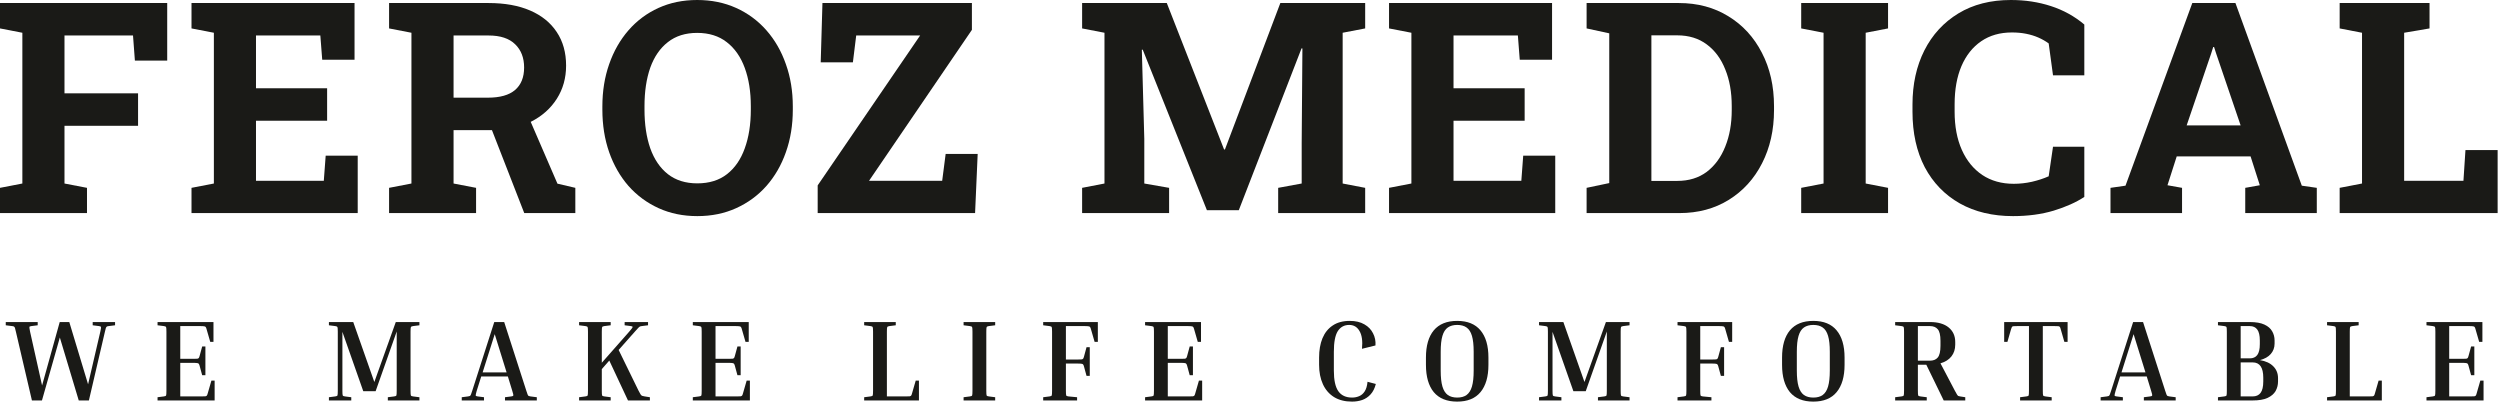 <svg xmlns="http://www.w3.org/2000/svg" width="249" height="40" viewBox="0 0 249 40" fill="none"><path d="M7.843 39.885L5.96 33.615L4.179 39.885H3.18L1.584 33.041C1.546 32.864 1.515 32.742 1.492 32.673C1.469 32.596 1.435 32.547 1.389 32.524C1.351 32.501 1.289 32.486 1.205 32.478L0.573 32.398V32.076H3.755V32.398L3.123 32.478C3 32.493 2.935 32.524 2.928 32.57C2.92 32.616 2.943 32.773 2.997 33.041L4.191 38.392L5.948 32.076H6.901L8.773 38.277L9.99 33.041C10.052 32.773 10.075 32.616 10.059 32.57C10.044 32.524 9.979 32.493 9.864 32.478L9.232 32.398V32.076H11.46V32.398L10.829 32.478C10.745 32.486 10.683 32.501 10.645 32.524C10.607 32.547 10.572 32.596 10.542 32.673C10.519 32.742 10.488 32.864 10.45 33.041L8.854 39.885H7.843Z" fill="#1A1A17"></path><path d="M21.055 37.91H21.377V39.885H15.692V39.564L16.324 39.483C16.446 39.468 16.519 39.437 16.542 39.391C16.565 39.338 16.576 39.181 16.576 38.92V33.041C16.576 32.78 16.565 32.627 16.542 32.581C16.519 32.528 16.446 32.493 16.324 32.478L15.692 32.398V32.076H21.262V34.051H20.94L20.573 32.776C20.55 32.685 20.523 32.62 20.492 32.581C20.47 32.535 20.42 32.508 20.343 32.501C20.267 32.486 20.137 32.478 19.953 32.478H17.954V35.739H19.264C19.447 35.739 19.578 35.736 19.654 35.728C19.731 35.713 19.78 35.686 19.803 35.648C19.834 35.602 19.861 35.533 19.884 35.441L20.137 34.511H20.458V37.37H20.137L19.884 36.44C19.861 36.348 19.834 36.283 19.803 36.245C19.78 36.199 19.731 36.172 19.654 36.164C19.578 36.149 19.447 36.141 19.264 36.141H17.954V39.483H20.067C20.251 39.483 20.381 39.479 20.458 39.472C20.535 39.456 20.584 39.43 20.607 39.391C20.638 39.345 20.665 39.276 20.688 39.185L21.055 37.91Z" fill="#1A1A17"></path><path d="M41.775 39.564V39.885H38.628V39.564L39.26 39.483C39.382 39.468 39.455 39.437 39.478 39.391C39.501 39.338 39.512 39.181 39.512 38.92V33.018L37.411 38.966H36.182L34.103 33.052V38.92C34.103 39.181 34.115 39.338 34.138 39.391C34.161 39.437 34.233 39.468 34.356 39.483L34.987 39.564V39.885H32.76V39.564L33.391 39.483C33.514 39.468 33.586 39.437 33.609 39.391C33.632 39.338 33.644 39.181 33.644 38.92V33.041C33.644 32.78 33.632 32.627 33.609 32.581C33.586 32.528 33.514 32.493 33.391 32.478L32.76 32.398V32.076H35.183L37.284 38.048L39.42 32.076H41.775V32.398L41.143 32.478C41.02 32.493 40.948 32.528 40.925 32.581C40.902 32.627 40.89 32.78 40.89 33.041V38.92C40.89 39.181 40.902 39.338 40.925 39.391C40.948 39.437 41.02 39.468 41.143 39.483L41.775 39.564Z" fill="#1A1A17"></path><path d="M48.207 39.564V39.885H45.99V39.564L46.622 39.483C46.706 39.468 46.767 39.453 46.806 39.437C46.844 39.414 46.879 39.364 46.909 39.288C46.94 39.211 46.982 39.089 47.035 38.92L49.229 32.076H50.217L52.422 38.92C52.475 39.089 52.517 39.211 52.548 39.288C52.578 39.364 52.613 39.414 52.651 39.437C52.697 39.453 52.758 39.468 52.835 39.483L53.467 39.564V39.885H50.297V39.564L50.929 39.483C51.051 39.468 51.116 39.437 51.124 39.391C51.139 39.338 51.105 39.181 51.02 38.92L50.584 37.496H47.931L47.483 38.92C47.407 39.181 47.372 39.338 47.38 39.391C47.388 39.437 47.453 39.468 47.575 39.483L48.207 39.564ZM48.069 37.094H50.458L49.275 33.282L48.069 37.094Z" fill="#1A1A17"></path><path d="M57.678 32.398V32.076H60.824V32.398L60.193 32.478C60.07 32.493 59.997 32.528 59.974 32.581C59.951 32.627 59.94 32.78 59.94 33.041V36.13L62.662 33.041C62.884 32.788 62.998 32.635 63.006 32.581C63.022 32.528 62.968 32.493 62.845 32.478L62.214 32.398V32.076H64.545V32.398L63.913 32.478C63.837 32.486 63.776 32.501 63.73 32.524C63.684 32.547 63.626 32.596 63.557 32.673C63.489 32.75 63.377 32.872 63.224 33.041L61.617 34.855L63.603 38.92C63.688 39.081 63.753 39.2 63.799 39.276C63.844 39.353 63.898 39.403 63.959 39.426C64.021 39.449 64.105 39.468 64.212 39.483L64.729 39.564V39.885H62.547L60.686 35.912L59.94 36.761V38.92C59.94 39.181 59.951 39.338 59.974 39.391C59.997 39.437 60.07 39.468 60.193 39.483L60.824 39.564V39.885H57.678V39.564L58.309 39.483C58.432 39.468 58.504 39.437 58.527 39.391C58.55 39.338 58.562 39.181 58.562 38.92V33.041C58.562 32.78 58.55 32.627 58.527 32.581C58.504 32.528 58.432 32.493 58.309 32.478L57.678 32.398Z" fill="#1A1A17"></path><path d="M74.367 37.91H74.689V39.885H69.004V39.564L69.635 39.483C69.758 39.468 69.831 39.437 69.854 39.391C69.877 39.338 69.888 39.181 69.888 38.92V33.041C69.888 32.78 69.877 32.627 69.854 32.581C69.831 32.528 69.758 32.493 69.635 32.478L69.004 32.398V32.076H74.574V34.051H74.252L73.885 32.776C73.862 32.685 73.835 32.62 73.804 32.581C73.781 32.535 73.731 32.508 73.655 32.501C73.578 32.486 73.448 32.478 73.264 32.478H71.266V35.739H72.575C72.759 35.739 72.889 35.736 72.966 35.728C73.042 35.713 73.092 35.686 73.115 35.648C73.146 35.602 73.172 35.533 73.195 35.441L73.448 34.511H73.77V37.37H73.448L73.195 36.44C73.172 36.348 73.146 36.283 73.115 36.245C73.092 36.199 73.042 36.172 72.966 36.164C72.889 36.149 72.759 36.141 72.575 36.141H71.266V39.483H73.379C73.563 39.483 73.693 39.479 73.77 39.472C73.846 39.456 73.896 39.43 73.919 39.391C73.95 39.345 73.976 39.276 73.999 39.185L74.367 37.91Z" fill="#1A1A17"></path><path d="M91.205 37.91H91.526V39.885H86.071V39.564L86.703 39.483C86.825 39.468 86.898 39.437 86.921 39.391C86.944 39.338 86.956 39.181 86.956 38.92V33.041C86.956 32.78 86.944 32.627 86.921 32.581C86.898 32.528 86.825 32.493 86.703 32.478L86.071 32.398V32.076H89.218V32.398L88.586 32.478C88.464 32.493 88.391 32.528 88.368 32.581C88.345 32.627 88.334 32.78 88.334 33.041V39.483H90.217C90.401 39.483 90.531 39.479 90.608 39.472C90.684 39.456 90.734 39.43 90.757 39.391C90.787 39.345 90.814 39.276 90.837 39.185L91.205 37.91Z" fill="#1A1A17"></path><path d="M95.973 32.398V32.076H99.12V32.398L98.488 32.478C98.366 32.493 98.293 32.528 98.27 32.581C98.247 32.627 98.236 32.78 98.236 33.041V38.92C98.236 39.181 98.247 39.338 98.27 39.391C98.293 39.437 98.366 39.468 98.488 39.483L99.12 39.564V39.885H95.973V39.564L96.605 39.483C96.727 39.468 96.8 39.437 96.823 39.391C96.846 39.338 96.858 39.181 96.858 38.92V33.041C96.858 32.78 96.846 32.627 96.823 32.581C96.8 32.528 96.727 32.493 96.605 32.478L95.973 32.398Z" fill="#1A1A17"></path><path d="M108.219 34.58H108.541V37.439H108.219L107.967 36.509C107.944 36.417 107.917 36.352 107.886 36.314C107.863 36.268 107.814 36.241 107.737 36.233C107.66 36.218 107.53 36.21 107.347 36.21H106.164V38.92C106.164 39.181 106.175 39.338 106.198 39.391C106.221 39.437 106.294 39.468 106.416 39.483L107.278 39.564V39.885H103.901V39.564L104.533 39.483C104.655 39.468 104.728 39.437 104.751 39.391C104.774 39.338 104.786 39.181 104.786 38.92V33.041C104.786 32.78 104.774 32.627 104.751 32.581C104.728 32.528 104.655 32.493 104.533 32.478L103.901 32.398V32.076H109.345V34.051H109.023L108.656 32.776C108.633 32.685 108.606 32.62 108.575 32.581C108.552 32.535 108.503 32.508 108.426 32.501C108.35 32.486 108.219 32.478 108.036 32.478H106.164V35.808H107.347C107.53 35.808 107.66 35.804 107.737 35.797C107.814 35.782 107.863 35.755 107.886 35.716C107.917 35.67 107.944 35.602 107.967 35.51L108.219 34.58Z" fill="#1A1A17"></path><path d="M119.413 37.91H119.735V39.885H114.05V39.564L114.682 39.483C114.804 39.468 114.877 39.437 114.9 39.391C114.923 39.338 114.934 39.181 114.934 38.92V33.041C114.934 32.78 114.923 32.627 114.9 32.581C114.877 32.528 114.804 32.493 114.682 32.478L114.05 32.398V32.076H119.62V34.051H119.298L118.931 32.776C118.908 32.685 118.881 32.62 118.85 32.581C118.827 32.535 118.778 32.508 118.701 32.501C118.625 32.486 118.494 32.478 118.311 32.478H116.312V35.739H117.622C117.805 35.739 117.936 35.736 118.012 35.728C118.089 35.713 118.138 35.686 118.161 35.648C118.192 35.602 118.219 35.533 118.242 35.441L118.494 34.511H118.816V37.37H118.494L118.242 36.44C118.219 36.348 118.192 36.283 118.161 36.245C118.138 36.199 118.089 36.172 118.012 36.164C117.936 36.149 117.805 36.141 117.622 36.141H116.312V39.483H118.425C118.609 39.483 118.739 39.479 118.816 39.472C118.893 39.456 118.942 39.43 118.965 39.391C118.996 39.345 119.023 39.276 119.046 39.185L119.413 37.91Z" fill="#1A1A17"></path><path d="M134.666 40C133.962 40 133.365 39.851 132.875 39.552C132.385 39.246 132.013 38.817 131.761 38.266C131.508 37.715 131.382 37.072 131.382 36.337V35.613C131.382 34.878 131.493 34.239 131.715 33.695C131.944 33.144 132.285 32.719 132.737 32.42C133.188 32.114 133.755 31.961 134.436 31.961C135.018 31.961 135.504 32.076 135.895 32.306C136.285 32.528 136.572 32.826 136.756 33.201C136.948 33.569 137.028 33.971 136.997 34.407L135.654 34.74C135.73 33.975 135.65 33.389 135.413 32.983C135.183 32.57 134.838 32.363 134.379 32.363C133.889 32.363 133.51 32.57 133.242 32.983C132.982 33.397 132.852 34.082 132.852 35.039V36.911C132.852 37.86 133.001 38.545 133.299 38.966C133.598 39.388 134.054 39.598 134.666 39.598C134.919 39.598 135.152 39.552 135.367 39.46C135.589 39.368 135.772 39.211 135.918 38.989C136.071 38.76 136.167 38.438 136.205 38.025L137.032 38.243C136.925 38.672 136.752 39.016 136.515 39.276C136.278 39.537 135.998 39.724 135.677 39.839C135.363 39.946 135.026 40 134.666 40Z" fill="#1A1A17"></path><path d="M148.248 35.613V36.337C148.248 37.516 147.984 38.423 147.456 39.058C146.935 39.686 146.162 40 145.136 40C144.11 40 143.333 39.686 142.805 39.058C142.284 38.423 142.024 37.516 142.024 36.337V35.613C142.024 34.434 142.284 33.531 142.805 32.903C143.333 32.275 144.11 31.961 145.136 31.961C146.162 31.961 146.935 32.275 147.456 32.903C147.984 33.531 148.248 34.434 148.248 35.613ZM146.778 35.039C146.778 34.365 146.721 33.837 146.606 33.454C146.491 33.064 146.311 32.784 146.066 32.616C145.829 32.447 145.519 32.363 145.136 32.363C144.761 32.363 144.451 32.447 144.206 32.616C143.961 32.784 143.781 33.064 143.666 33.454C143.551 33.837 143.494 34.365 143.494 35.039V36.911C143.494 37.577 143.551 38.105 143.666 38.496C143.781 38.886 143.961 39.169 144.206 39.345C144.451 39.514 144.761 39.598 145.136 39.598C145.519 39.598 145.829 39.514 146.066 39.345C146.311 39.169 146.491 38.886 146.606 38.496C146.721 38.105 146.778 37.577 146.778 36.911V35.039Z" fill="#1A1A17"></path><path d="M162.303 39.564V39.885H159.156V39.564L159.788 39.483C159.91 39.468 159.983 39.437 160.006 39.391C160.029 39.338 160.04 39.181 160.04 38.92V33.018L157.939 38.966H156.71L154.631 33.052V38.92C154.631 39.181 154.643 39.338 154.666 39.391C154.689 39.437 154.762 39.468 154.884 39.483L155.516 39.564V39.885H153.288V39.564L153.919 39.483C154.042 39.468 154.115 39.437 154.138 39.391C154.161 39.338 154.172 39.181 154.172 38.92V33.041C154.172 32.78 154.161 32.627 154.138 32.581C154.115 32.528 154.042 32.493 153.919 32.478L153.288 32.398V32.076H155.711L157.813 38.048L159.949 32.076H162.303V32.398L161.671 32.478C161.549 32.493 161.476 32.528 161.453 32.581C161.43 32.627 161.419 32.78 161.419 33.041V38.92C161.419 39.181 161.43 39.338 161.453 39.391C161.476 39.437 161.549 39.468 161.671 39.483L162.303 39.564Z" fill="#1A1A17"></path><path d="M171.399 34.58H171.721V37.439H171.399L171.147 36.509C171.124 36.417 171.097 36.352 171.066 36.314C171.043 36.268 170.994 36.241 170.917 36.233C170.841 36.218 170.71 36.21 170.527 36.21H169.344V38.92C169.344 39.181 169.355 39.338 169.378 39.391C169.401 39.437 169.474 39.468 169.596 39.483L170.458 39.564V39.885H167.081V39.564L167.713 39.483C167.835 39.468 167.908 39.437 167.931 39.391C167.954 39.338 167.966 39.181 167.966 38.92V33.041C167.966 32.78 167.954 32.627 167.931 32.581C167.908 32.528 167.835 32.493 167.713 32.478L167.081 32.398V32.076H172.525V34.051H172.203L171.836 32.776C171.813 32.685 171.786 32.62 171.755 32.581C171.732 32.535 171.683 32.508 171.606 32.501C171.53 32.486 171.399 32.478 171.216 32.478H169.344V35.808H170.527C170.71 35.808 170.841 35.804 170.917 35.797C170.994 35.782 171.043 35.755 171.066 35.716C171.097 35.67 171.124 35.602 171.147 35.51L171.399 34.58Z" fill="#1A1A17"></path><path d="M183.719 35.613V36.337C183.719 37.516 183.454 38.423 182.926 39.058C182.406 39.686 181.632 40 180.606 40C179.58 40 178.803 39.686 178.275 39.058C177.755 38.423 177.494 37.516 177.494 36.337V35.613C177.494 34.434 177.755 33.531 178.275 32.903C178.803 32.275 179.58 31.961 180.606 31.961C181.632 31.961 182.406 32.275 182.926 32.903C183.454 33.531 183.719 34.434 183.719 35.613ZM182.249 35.039C182.249 34.365 182.191 33.837 182.076 33.454C181.962 33.064 181.782 32.784 181.537 32.616C181.299 32.447 180.989 32.363 180.606 32.363C180.231 32.363 179.921 32.447 179.676 32.616C179.431 32.784 179.251 33.064 179.136 33.454C179.022 33.837 178.964 34.365 178.964 35.039V36.911C178.964 37.577 179.022 38.105 179.136 38.496C179.251 38.886 179.431 39.169 179.676 39.345C179.921 39.514 180.231 39.598 180.606 39.598C180.989 39.598 181.299 39.514 181.537 39.345C181.782 39.169 181.962 38.886 182.076 38.496C182.191 38.105 182.249 37.577 182.249 36.911V35.039Z" fill="#1A1A17"></path><path d="M188.758 32.398V32.076H192.226C193.03 32.076 193.65 32.256 194.087 32.616C194.523 32.975 194.741 33.458 194.741 34.063V34.327C194.741 34.786 194.615 35.177 194.362 35.498C194.11 35.82 193.746 36.049 193.271 36.187L194.707 38.92C194.799 39.089 194.868 39.211 194.914 39.288C194.96 39.364 195.002 39.414 195.04 39.437C195.086 39.453 195.147 39.468 195.224 39.483L195.741 39.564V39.885H193.593L191.859 36.325H191.021V38.92C191.021 39.181 191.032 39.338 191.055 39.391C191.078 39.437 191.151 39.468 191.273 39.483L191.905 39.564V39.885H188.758V39.564L189.39 39.483C189.512 39.468 189.585 39.437 189.608 39.391C189.631 39.338 189.643 39.181 189.643 38.92V33.041C189.643 32.78 189.631 32.627 189.608 32.581C189.585 32.528 189.512 32.493 189.39 32.478L188.758 32.398ZM192.226 32.478H191.021V35.923H192.226C192.563 35.923 192.82 35.82 192.996 35.613C193.18 35.399 193.271 35.008 193.271 34.442V33.948C193.271 33.381 193.18 32.995 192.996 32.788C192.82 32.581 192.563 32.478 192.226 32.478Z" fill="#1A1A17"></path><path d="M199.616 32.076H205.933V34.051H205.611L205.244 32.776C205.221 32.677 205.194 32.608 205.163 32.57C205.14 32.524 205.09 32.497 205.014 32.489C204.937 32.482 204.807 32.478 204.623 32.478H203.464V38.92C203.464 39.181 203.475 39.338 203.498 39.391C203.521 39.437 203.594 39.468 203.716 39.483L204.348 39.564V39.885H201.201V39.564L201.833 39.483C201.955 39.468 202.028 39.437 202.051 39.391C202.074 39.338 202.085 39.181 202.085 38.92V32.478H200.926C200.749 32.478 200.619 32.482 200.535 32.489C200.458 32.497 200.409 32.524 200.386 32.57C200.363 32.608 200.336 32.677 200.305 32.776L199.938 34.051H199.616V32.076Z" fill="#1A1A17"></path><path d="M211.438 39.564V39.885H209.222V39.564L209.853 39.483C209.938 39.468 209.999 39.453 210.037 39.437C210.076 39.414 210.11 39.364 210.141 39.288C210.171 39.211 210.213 39.089 210.267 38.92L212.46 32.076H213.448L215.653 38.92C215.707 39.089 215.749 39.211 215.779 39.288C215.81 39.364 215.844 39.414 215.883 39.437C215.929 39.453 215.99 39.468 216.066 39.483L216.698 39.564V39.885H213.528V39.564L214.16 39.483C214.283 39.468 214.348 39.437 214.355 39.391C214.371 39.338 214.336 39.181 214.252 38.92L213.816 37.496H211.163L210.715 38.92C210.638 39.181 210.604 39.338 210.611 39.391C210.619 39.437 210.684 39.468 210.807 39.483L211.438 39.564ZM211.3 37.094H213.689L212.506 33.282L211.3 37.094Z" fill="#1A1A17"></path><path d="M220.909 32.398V32.076H224.079C224.691 32.076 225.177 32.16 225.537 32.329C225.897 32.497 226.153 32.719 226.307 32.995C226.467 33.27 226.548 33.577 226.548 33.913V34.224C226.548 34.622 226.421 34.966 226.169 35.257C225.924 35.54 225.564 35.743 225.089 35.866C225.671 35.965 226.115 36.172 226.421 36.486C226.735 36.8 226.892 37.194 226.892 37.669V37.99C226.892 38.335 226.812 38.653 226.651 38.944C226.49 39.227 226.222 39.456 225.847 39.633C225.48 39.801 224.986 39.885 224.366 39.885H220.909V39.564L221.541 39.483C221.663 39.468 221.736 39.437 221.759 39.391C221.782 39.338 221.793 39.181 221.793 38.92V33.041C221.793 32.78 221.782 32.627 221.759 32.581C221.736 32.528 221.663 32.493 221.541 32.478L220.909 32.398ZM224.079 32.478H223.171V35.693H224.079C224.408 35.693 224.657 35.582 224.825 35.36C224.994 35.131 225.078 34.771 225.078 34.281V33.913C225.078 33.416 224.994 33.052 224.825 32.822C224.657 32.593 224.408 32.478 224.079 32.478ZM224.366 36.095H223.171V39.483H224.366C224.71 39.483 224.971 39.368 225.147 39.139C225.33 38.901 225.422 38.519 225.422 37.99V37.611C225.422 36.601 225.07 36.095 224.366 36.095Z" fill="#1A1A17"></path><path d="M236.909 37.91H237.23V39.885H231.775V39.564L232.407 39.483C232.53 39.468 232.602 39.437 232.625 39.391C232.648 39.338 232.66 39.181 232.66 38.92V33.041C232.66 32.78 232.648 32.627 232.625 32.581C232.602 32.528 232.53 32.493 232.407 32.478L231.775 32.398V32.076H234.922V32.398L234.29 32.478C234.168 32.493 234.095 32.528 234.072 32.581C234.049 32.627 234.038 32.78 234.038 33.041V39.483H235.921C236.105 39.483 236.235 39.479 236.312 39.472C236.388 39.456 236.438 39.43 236.461 39.391C236.492 39.345 236.518 39.276 236.541 39.185L236.909 37.91Z" fill="#1A1A17"></path><path d="M247.04 37.91H247.362V39.885H241.677V39.564L242.309 39.483C242.432 39.468 242.504 39.437 242.527 39.391C242.55 39.338 242.562 39.181 242.562 38.92V33.041C242.562 32.78 242.55 32.627 242.527 32.581C242.504 32.528 242.432 32.493 242.309 32.478L241.677 32.398V32.076H247.247V34.051H246.926L246.558 32.776C246.535 32.685 246.508 32.62 246.478 32.581C246.455 32.535 246.405 32.508 246.328 32.501C246.252 32.486 246.122 32.478 245.938 32.478H243.94V35.739H245.249C245.433 35.739 245.563 35.736 245.639 35.728C245.716 35.713 245.766 35.686 245.789 35.648C245.819 35.602 245.846 35.533 245.869 35.441L246.122 34.511H246.443V37.37H246.122L245.869 36.44C245.846 36.348 245.819 36.283 245.789 36.245C245.766 36.199 245.716 36.172 245.639 36.164C245.563 36.149 245.433 36.141 245.249 36.141H243.94V39.483H246.053C246.237 39.483 246.367 39.479 246.443 39.472C246.52 39.456 246.57 39.43 246.593 39.391C246.623 39.345 246.65 39.276 246.673 39.185L247.04 37.91Z" fill="#1A1A17"></path><path d="M0 21.223V18.709L2.227 18.278V3.262L0 2.831V0.302H16.654V6.035H13.435L13.248 3.535H6.423V9.297H13.751V12.53H6.423V18.278L8.665 18.709V21.223H0Z" fill="#1A1A17"></path><path d="M19.074 21.223V18.709L21.302 18.278V3.262L19.074 2.831V0.302H35.312V5.949H32.093L31.906 3.535H25.497V8.794H32.581V12.027H25.497V18.005H32.251L32.438 15.504H35.628V21.223H19.074Z" fill="#1A1A17"></path><path d="M38.752 21.223V18.709L40.979 18.278V3.262L38.752 2.831V0.302H48.667C50.276 0.302 51.656 0.551 52.805 1.049C53.955 1.547 54.836 2.261 55.449 3.19C56.072 4.119 56.383 5.235 56.383 6.538C56.383 7.764 56.077 8.861 55.464 9.829C54.85 10.796 53.998 11.558 52.906 12.113C51.814 12.669 50.554 12.951 49.127 12.961H45.175V18.278L47.417 18.709V21.223H38.752ZM52.216 21.223L48.696 12.185L52.475 11.251L55.521 18.292L57.303 18.709V21.223H52.216ZM45.175 9.728H48.595C49.802 9.728 50.703 9.474 51.297 8.966C51.9 8.449 52.202 7.702 52.202 6.725C52.202 5.757 51.905 4.986 51.311 4.411C50.717 3.827 49.836 3.535 48.667 3.535H45.175V9.728Z" fill="#1A1A17"></path><path d="M69.451 21.525C68.043 21.525 66.759 21.262 65.6 20.735C64.441 20.208 63.44 19.47 62.597 18.522C61.764 17.564 61.122 16.443 60.672 15.159C60.221 13.866 59.996 12.453 59.996 10.921V10.604C59.996 9.081 60.221 7.678 60.672 6.394C61.122 5.101 61.764 3.975 62.597 3.018C63.43 2.06 64.427 1.317 65.586 0.79C66.745 0.263 68.029 0 69.437 0C70.855 0 72.148 0.263 73.317 0.79C74.485 1.317 75.491 2.06 76.334 3.018C77.177 3.975 77.824 5.101 78.274 6.394C78.734 7.678 78.964 9.081 78.964 10.604V10.921C78.964 12.453 78.734 13.866 78.274 15.159C77.824 16.443 77.177 17.564 76.334 18.522C75.491 19.47 74.485 20.208 73.317 20.735C72.157 21.262 70.869 21.525 69.451 21.525ZM69.451 18.263C70.639 18.263 71.626 17.957 72.411 17.344C73.197 16.731 73.786 15.873 74.179 14.772C74.581 13.67 74.782 12.386 74.782 10.921V10.576C74.782 9.129 74.581 7.86 74.179 6.768C73.776 5.666 73.178 4.809 72.382 4.196C71.597 3.583 70.615 3.276 69.437 3.276C68.268 3.276 67.296 3.583 66.52 4.196C65.744 4.799 65.159 5.647 64.767 6.739C64.384 7.831 64.192 9.11 64.192 10.576V10.921C64.192 12.386 64.384 13.67 64.767 14.772C65.159 15.873 65.744 16.731 66.52 17.344C67.305 17.957 68.282 18.263 69.451 18.263Z" fill="#1A1A17"></path><path d="M81.441 21.223V18.465L91.644 3.535H85.278L84.948 6.208H81.743L81.916 0.302H96.802V2.974L86.557 18.005H93.842L94.187 15.332H97.377L97.118 21.223H81.441Z" fill="#1A1A17"></path><path d="M107.779 21.223V18.709L110.006 18.278V3.262L107.779 2.831V0.302H116.213L121.918 14.886H122.004L127.522 0.302H135.971V2.831L133.729 3.262V18.278L135.971 18.709V21.223H127.306V18.709L129.648 18.278V14.269L129.72 4.828L129.634 4.814L123.384 20.936H120.208L113.814 4.943L113.727 4.957L113.972 13.838V18.278L116.443 18.709V21.223H107.779Z" fill="#1A1A17"></path><path d="M138.348 21.223V18.709L140.575 18.278V3.262L138.348 2.831V0.302H154.585V5.949H151.367L151.18 3.535H144.771V8.794H151.855V12.027H144.771V18.005H151.525L151.712 15.504H154.902V21.223H138.348Z" fill="#1A1A17"></path><path d="M158.026 21.223V18.709L160.282 18.235V3.319L158.026 2.831V0.302H167.208C169.076 0.302 170.724 0.742 172.151 1.624C173.578 2.495 174.69 3.707 175.485 5.259C176.289 6.801 176.692 8.574 176.692 10.576V10.964C176.692 12.947 176.294 14.714 175.499 16.266C174.714 17.808 173.612 19.02 172.194 19.901C170.776 20.783 169.133 21.223 167.265 21.223H158.026ZM164.478 18.019H167.05C168.209 18.019 169.191 17.717 169.996 17.114C170.8 16.501 171.413 15.662 171.835 14.599C172.266 13.536 172.481 12.324 172.481 10.964V10.561C172.481 9.182 172.266 7.965 171.835 6.912C171.413 5.848 170.8 5.02 169.996 4.426C169.191 3.822 168.209 3.52 167.05 3.52H164.478V18.019Z" fill="#1A1A17"></path><path d="M179.399 21.223V18.709L181.627 18.278V3.262L179.399 2.831V0.302H188.05V2.831L185.822 3.262V18.278L188.05 18.709V21.223H179.399Z" fill="#1A1A17"></path><path d="M200.5 21.525C198.469 21.525 196.702 21.104 195.198 20.261C193.694 19.408 192.53 18.206 191.706 16.654C190.892 15.092 190.484 13.248 190.484 11.122V10.418C190.484 8.387 190.877 6.591 191.663 5.029C192.458 3.458 193.588 2.227 195.054 1.336C196.519 0.445 198.263 0 200.284 0C201.702 0 203.029 0.201 204.265 0.604C205.51 1.006 206.621 1.619 207.598 2.443V7.501H204.48L204.049 4.325C203.733 4.095 203.388 3.899 203.014 3.736C202.641 3.573 202.234 3.449 201.793 3.362C201.362 3.276 200.893 3.233 200.385 3.233C199.197 3.233 198.177 3.525 197.324 4.11C196.472 4.694 195.815 5.523 195.356 6.595C194.905 7.659 194.68 8.923 194.68 10.389V11.122C194.68 12.588 194.92 13.857 195.399 14.93C195.878 16.003 196.558 16.836 197.439 17.43C198.32 18.014 199.365 18.306 200.572 18.306C201.175 18.306 201.779 18.239 202.382 18.105C202.995 17.962 203.551 17.779 204.049 17.559L204.48 14.614H207.598V19.614C206.784 20.151 205.768 20.605 204.552 20.979C203.335 21.343 201.985 21.525 200.5 21.525Z" fill="#1A1A17"></path><path d="M210.205 21.223V18.709L211.7 18.493L218.353 0.302H222.649L229.259 18.493L230.753 18.709V21.223H223.626V18.709L225.077 18.45L224.158 15.576H216.801L215.881 18.45L217.332 18.709V21.223H210.205ZM217.792 12.487H223.166L220.724 5.317L220.522 4.684H220.436L220.221 5.36L217.792 12.487Z" fill="#1A1A17"></path><path d="M233.03 21.223V18.709L235.257 18.278V3.262L233.03 2.831V0.302H241.982V2.831L239.453 3.262V18.005H245.359L245.56 14.944H248.764V21.223H233.03Z" fill="#1A1A17"></path></svg>